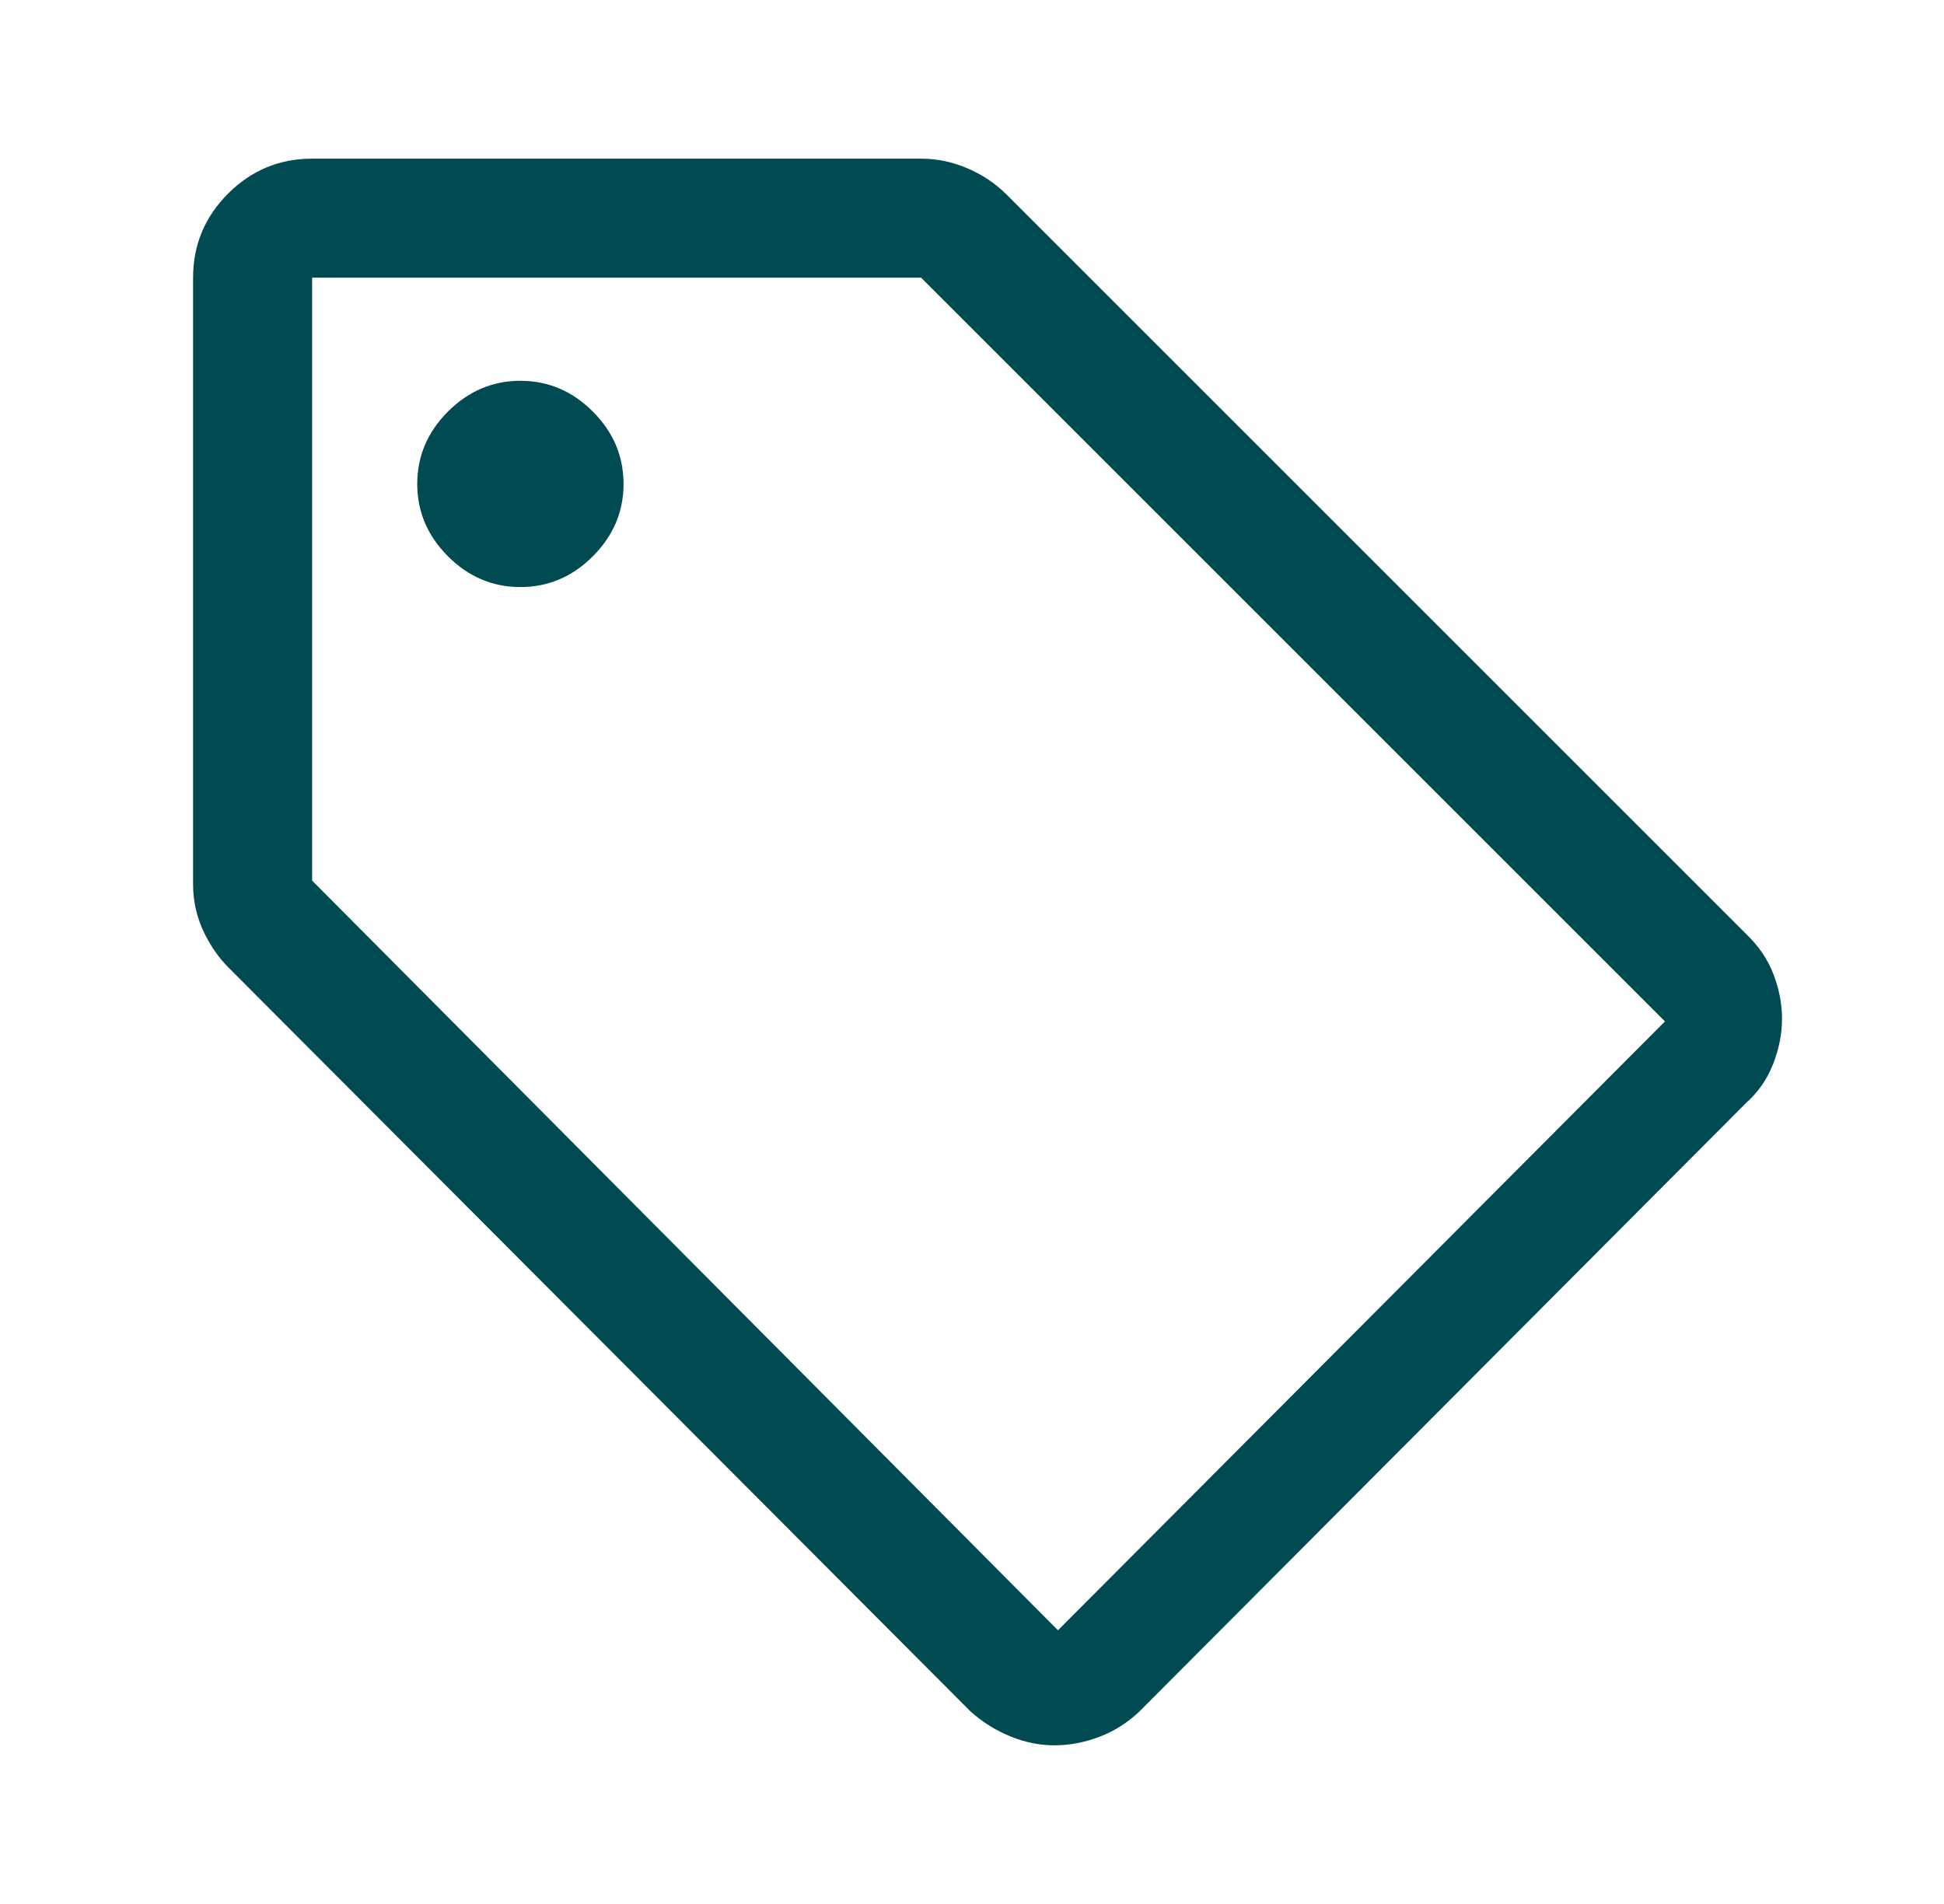<svg width="49" height="48" viewBox="0 0 49 48" fill="none" xmlns="http://www.w3.org/2000/svg">
<mask id="mask0_2971_625" style="mask-type:alpha" maskUnits="userSpaceOnUse" x="0" y="0" width="49" height="48">
<rect x="0.867" width="48" height="48" fill="#D9D9D9"/>
</mask>
<g mask="url(#mask0_2971_625)">
<path d="M44.017 27.8L28.717 43.15C28.417 43.433 28.08 43.646 27.705 43.788C27.33 43.929 26.955 44 26.58 44C26.205 44 25.834 43.925 25.467 43.775C25.101 43.625 24.767 43.417 24.467 43.15L5.767 24.4C5.501 24.133 5.284 23.817 5.117 23.452C4.951 23.087 4.867 22.703 4.867 22.3V7C4.867 6.175 5.161 5.469 5.749 4.881C6.336 4.294 7.042 4 7.867 4H23.217C23.619 4 24.009 4.081 24.387 4.244C24.764 4.406 25.09 4.625 25.367 4.9L44.017 23.55C44.33 23.85 44.559 24.188 44.702 24.562C44.846 24.938 44.917 25.312 44.917 25.688C44.917 26.062 44.842 26.442 44.692 26.825C44.542 27.208 44.317 27.533 44.017 27.8ZM26.667 41.1L41.967 25.75L23.217 7H7.867V22.2L26.667 41.1ZM13.117 14.8C13.817 14.8 14.425 14.542 14.942 14.025C15.459 13.508 15.717 12.9 15.717 12.2C15.717 11.5 15.459 10.892 14.942 10.375C14.425 9.858 13.817 9.6 13.117 9.6C12.417 9.6 11.809 9.858 11.292 10.375C10.775 10.892 10.517 11.5 10.517 12.2C10.517 12.9 10.775 13.508 11.292 14.025C11.809 14.542 12.417 14.8 13.117 14.8Z" fill="#004A52"/>
</g>
</svg>

